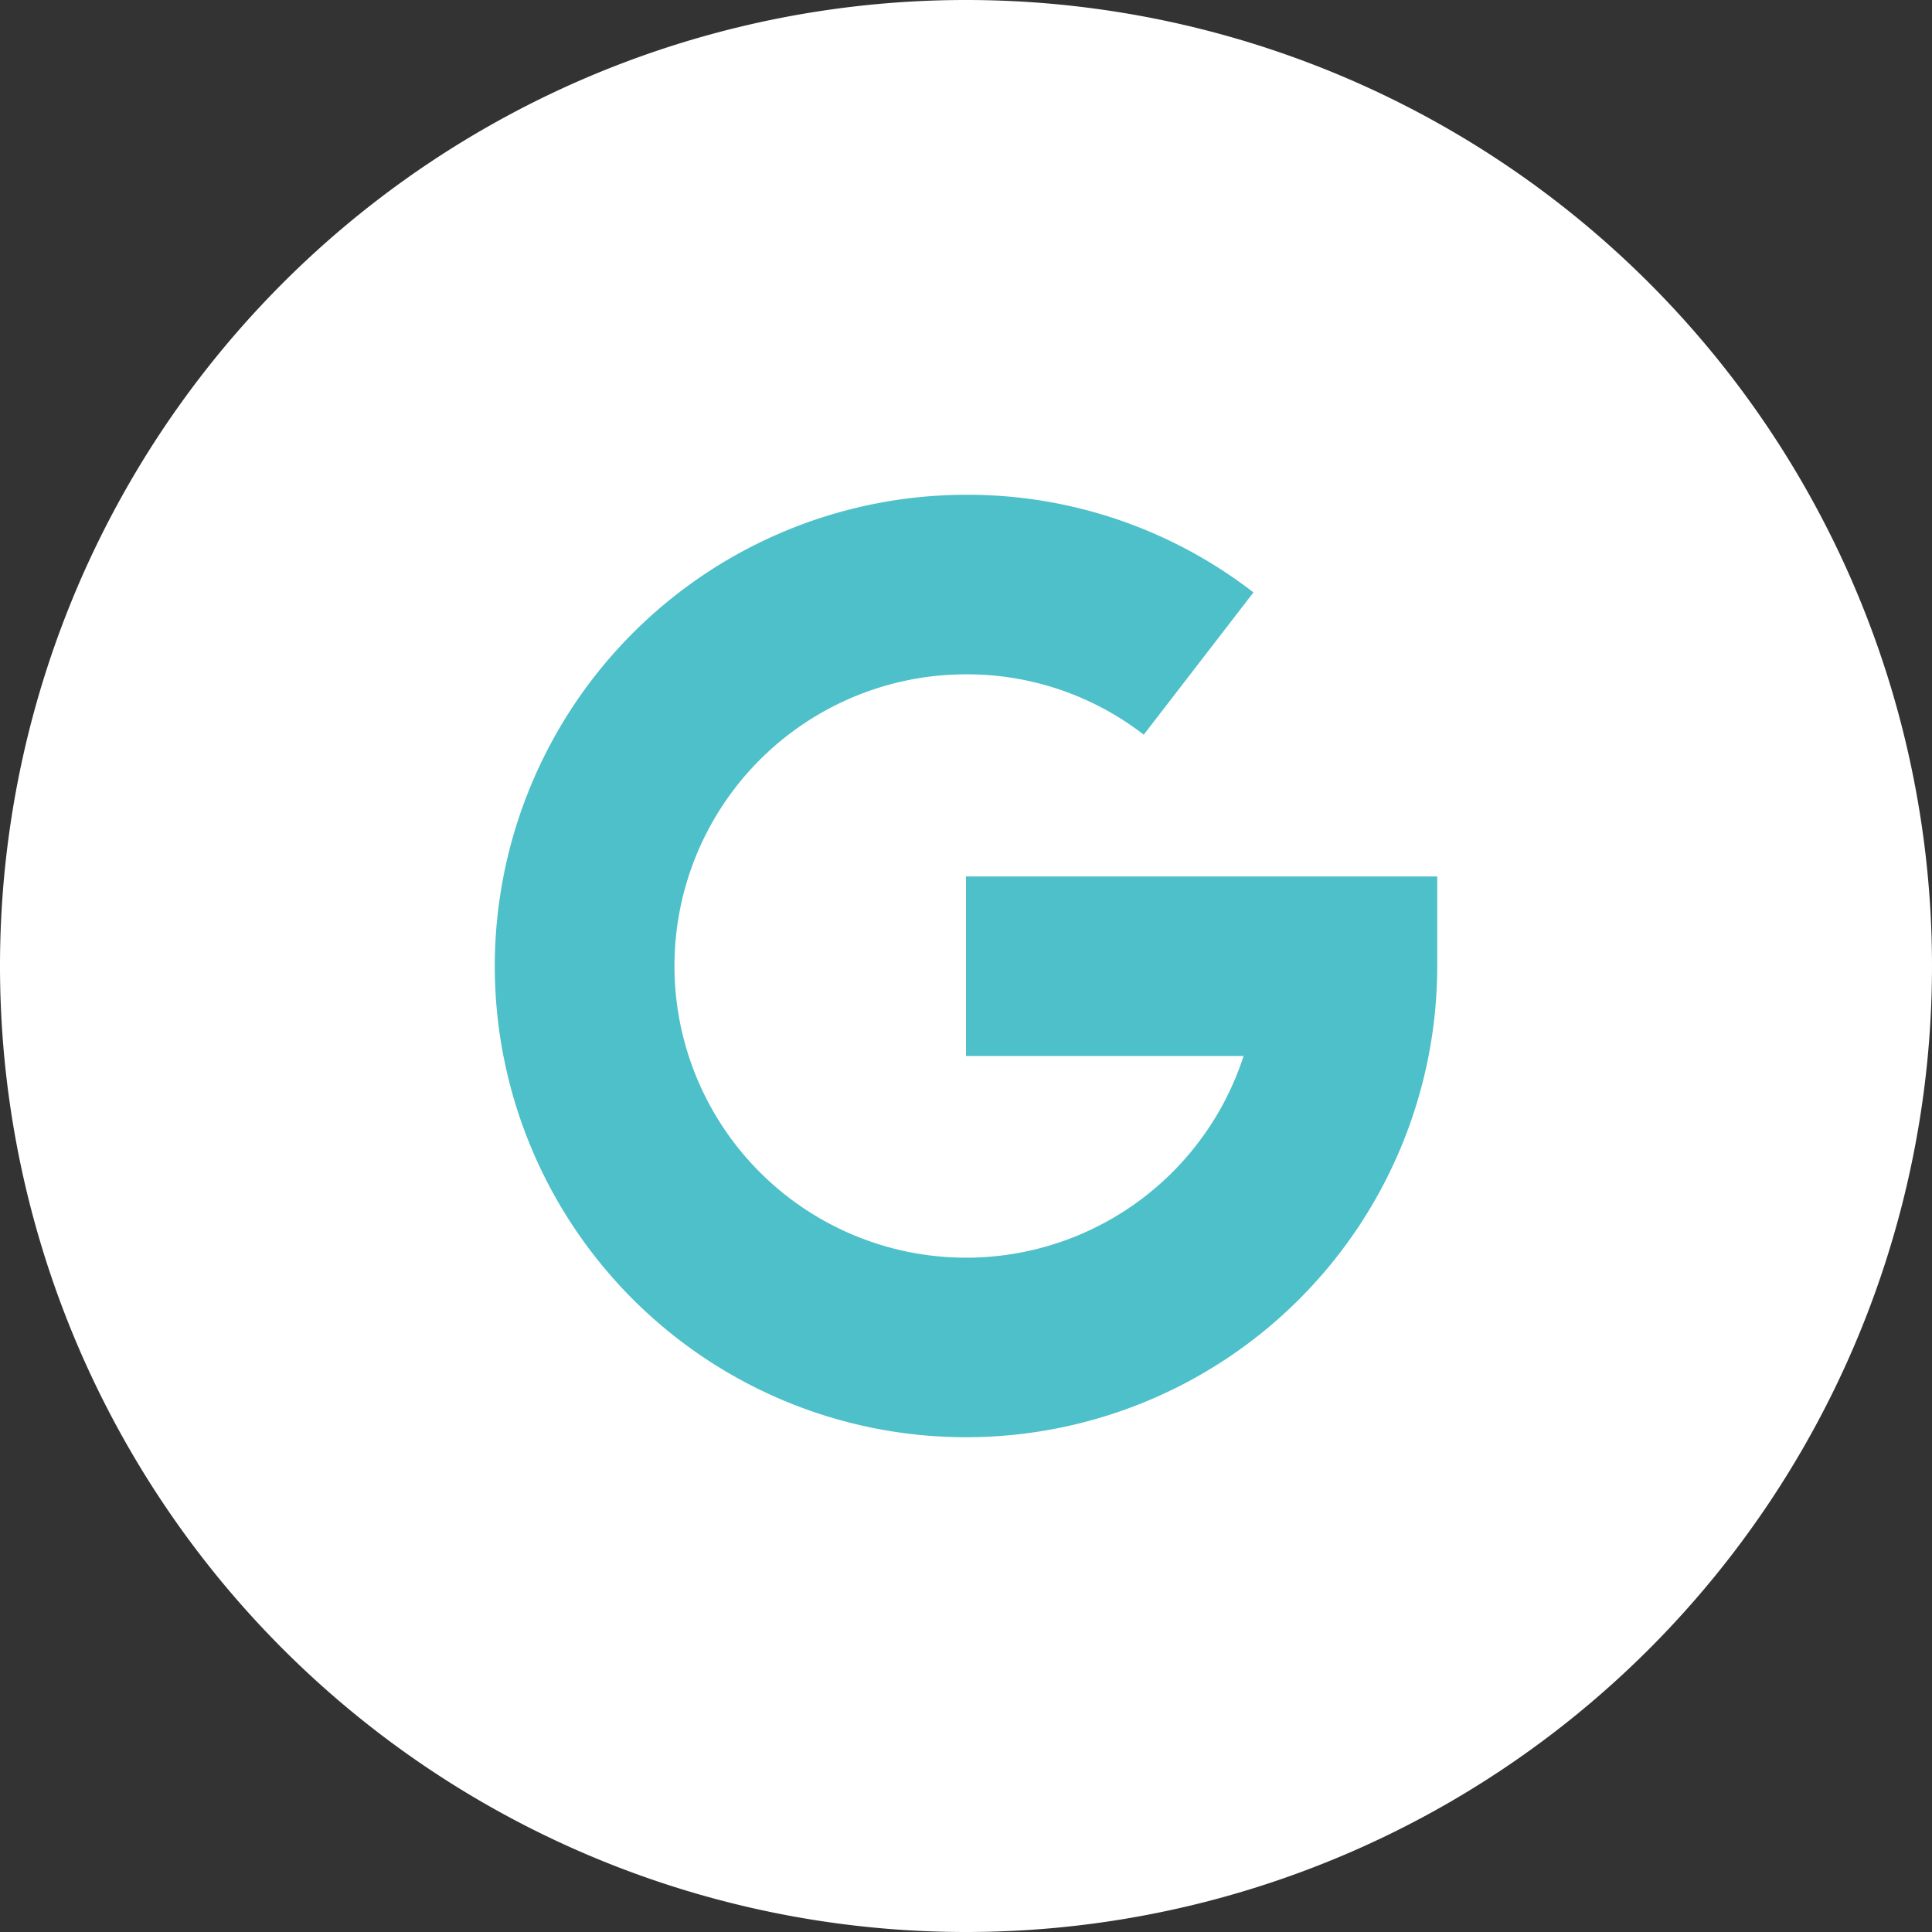 <svg xmlns="http://www.w3.org/2000/svg" width="41" height="41" viewBox="0 0 41 41">
  <rect x="0" y="0" width="41" height="41" fill="#333333" stroke="none"/>
  <g id="Group_10076" data-name="Group 10076" transform="translate(-477.5 -1073.5)">
    <path id="Path_24331" data-name="Path 24331" d="M182.5,120.114h0a20,20,0,0,1-20-20h0a20,20,0,0,1,20-20h0a20,20,0,0,1,20,20h0A20,20,0,0,1,182.5,120.114Z" transform="translate(315.5 993.886)" fill="#fff" stroke="#fff" stroke-width="1"/>
    <path id="google" d="M0,10A10.011,10.011,0,0,1,10,0a9.908,9.908,0,0,1,6.1,2.072L13.772,5.091A6.13,6.13,0,0,0,10,3.81a6.19,6.19,0,1,0,5.891,8.1H10V8.1H20V10A10,10,0,0,1,0,10Z" transform="translate(488 1084)" fill="#4dc0c9"/>
  </g>
</svg>
